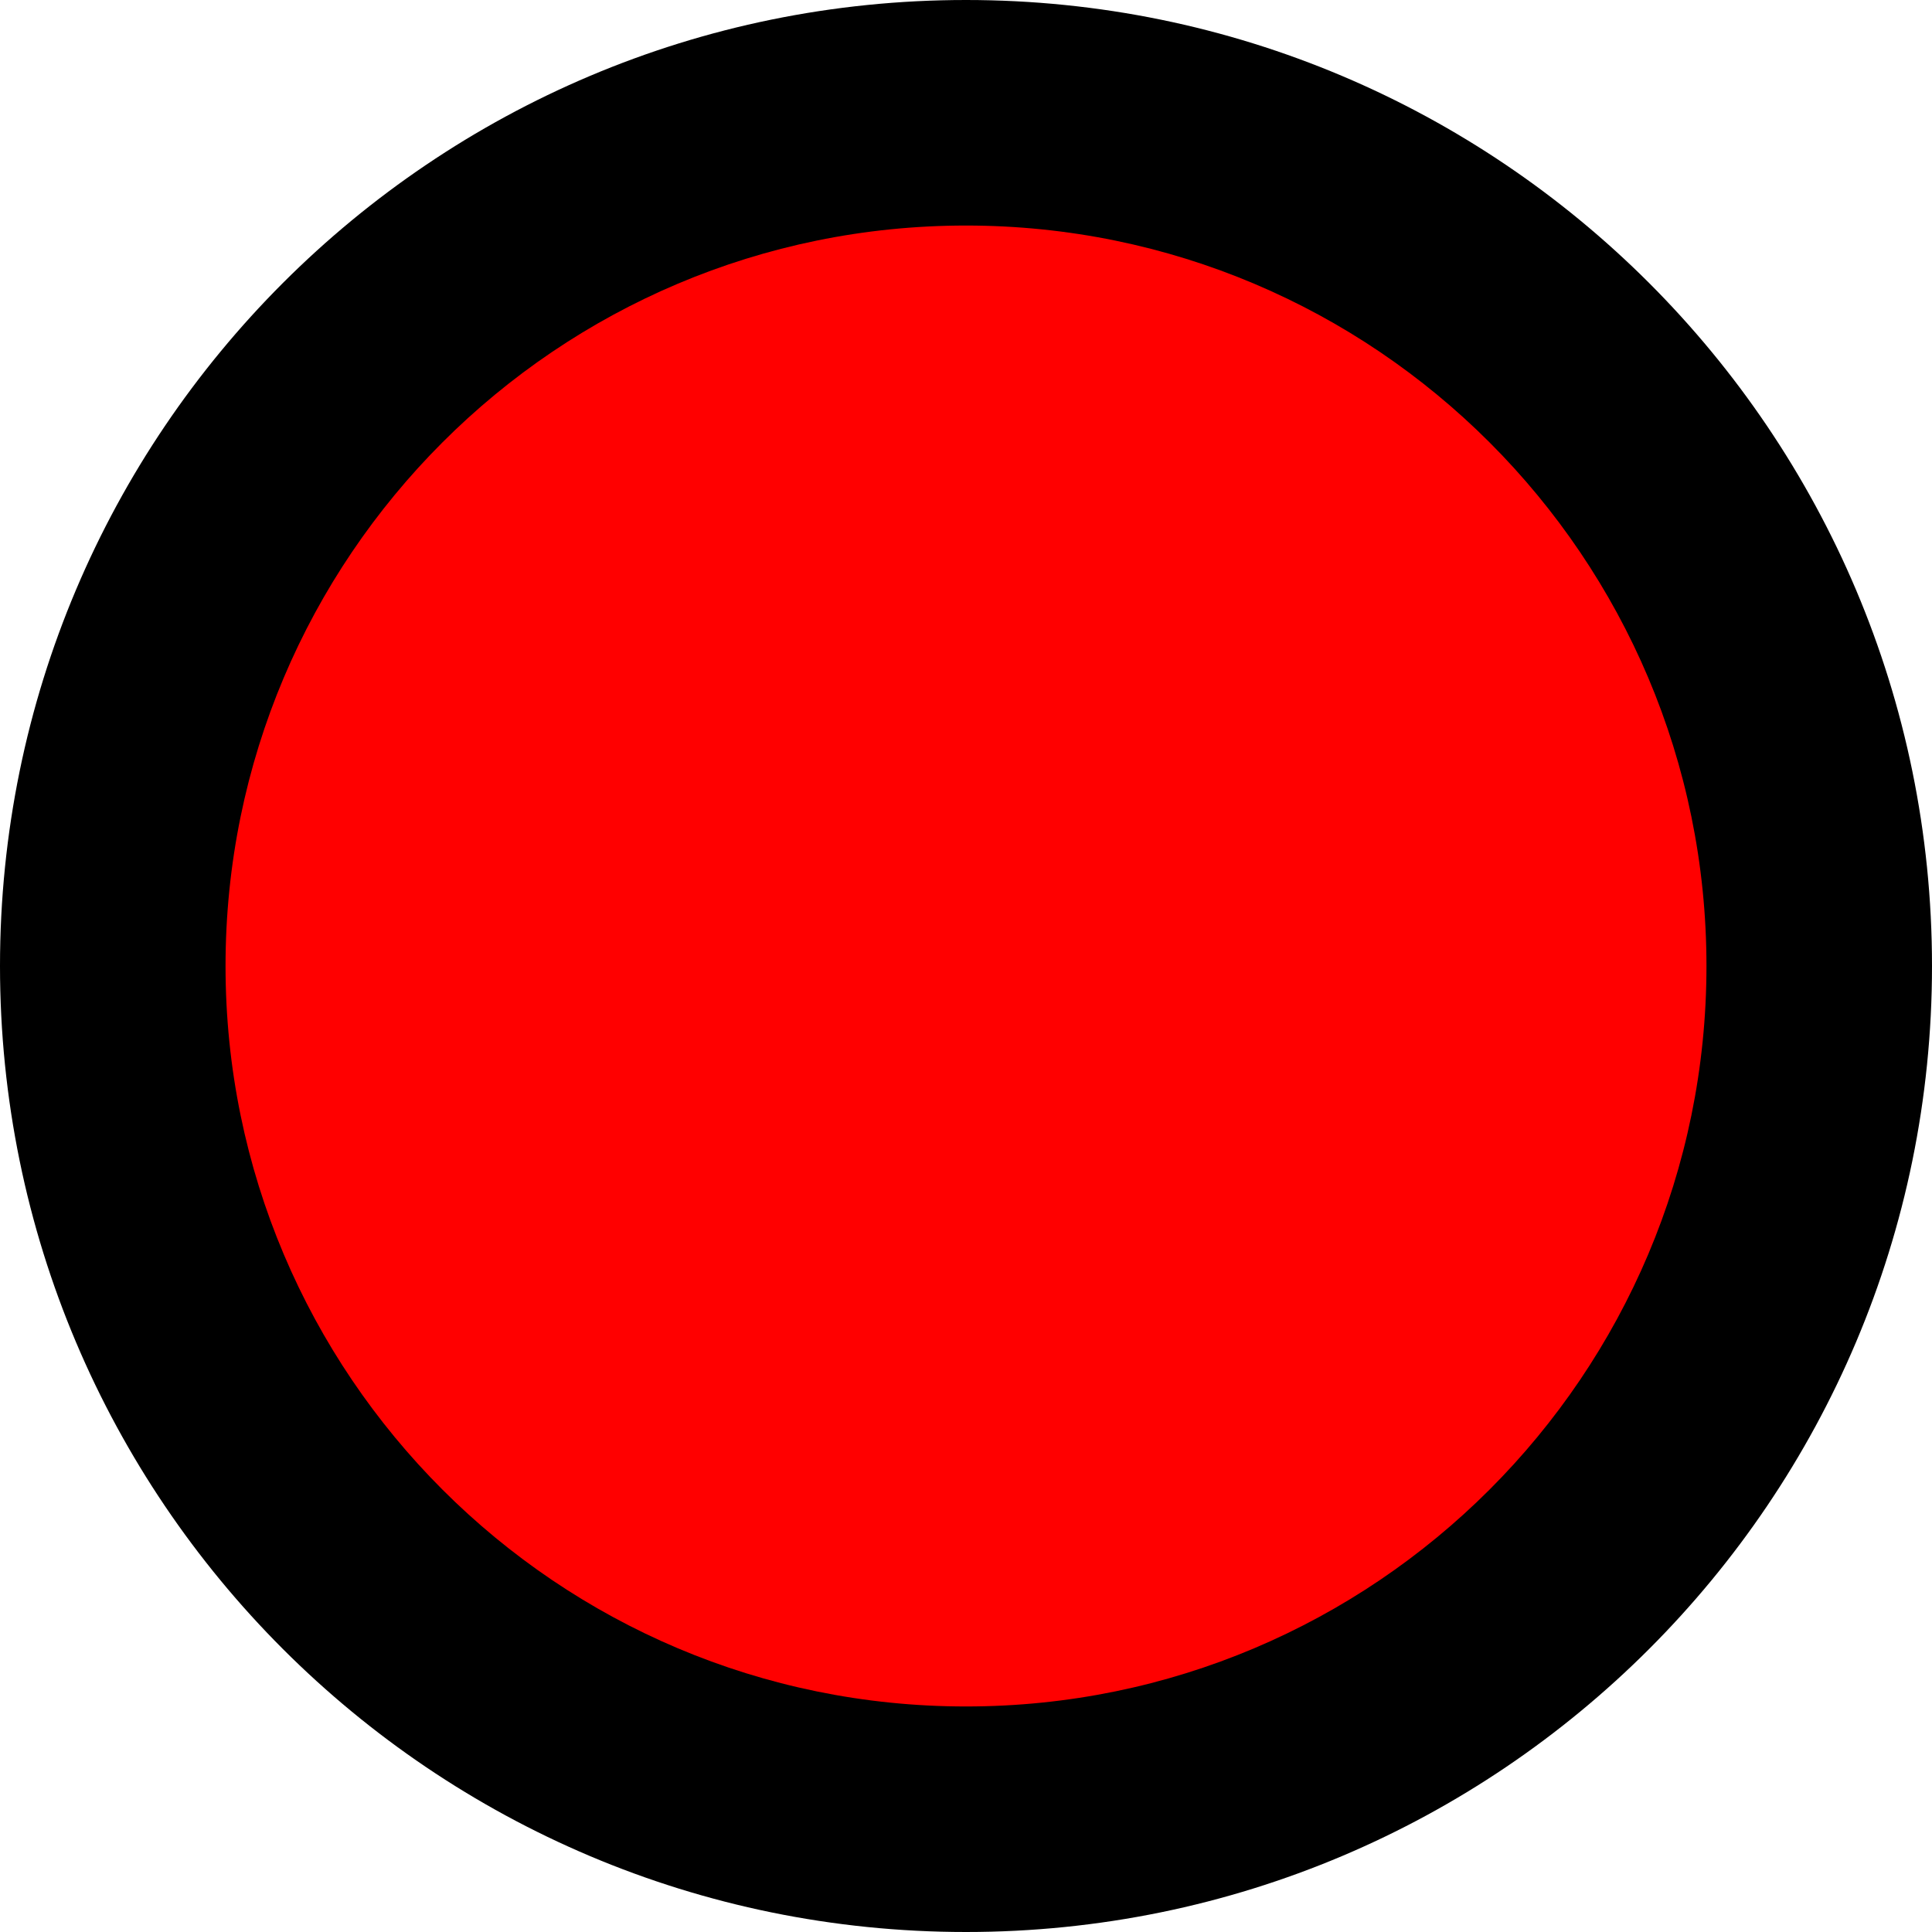 <?xml version="1.0" encoding="UTF-8"?>
<svg id="_Слой_1" xmlns="http://www.w3.org/2000/svg" version="1.1" viewBox="0 0 512 512">
  <!-- Generator: Adobe Illustrator 29.5.0, SVG Export Plug-In . SVG Version: 2.1.0 Build 137)  -->
  <defs>
    <style>
      .st0 {
        fill: red;
      }
    </style>
  </defs>
  <path d="M256,0h0c141.38,0,256,114.62,256,256h0c0,141.38-114.62,256-256,256h0C114.62,512,0,397.38,0,256h0C0,114.62,114.62,0,256,0Z"/>
  <path class="st0" d="M256,59.77h0c108.37,0,196.23,87.86,196.23,196.23h0c0,108.37-87.86,196.23-196.23,196.23h0c-108.37,0-196.23-87.86-196.23-196.23h0c0-108.37,87.86-196.23,196.23-196.23Z"/>
</svg>